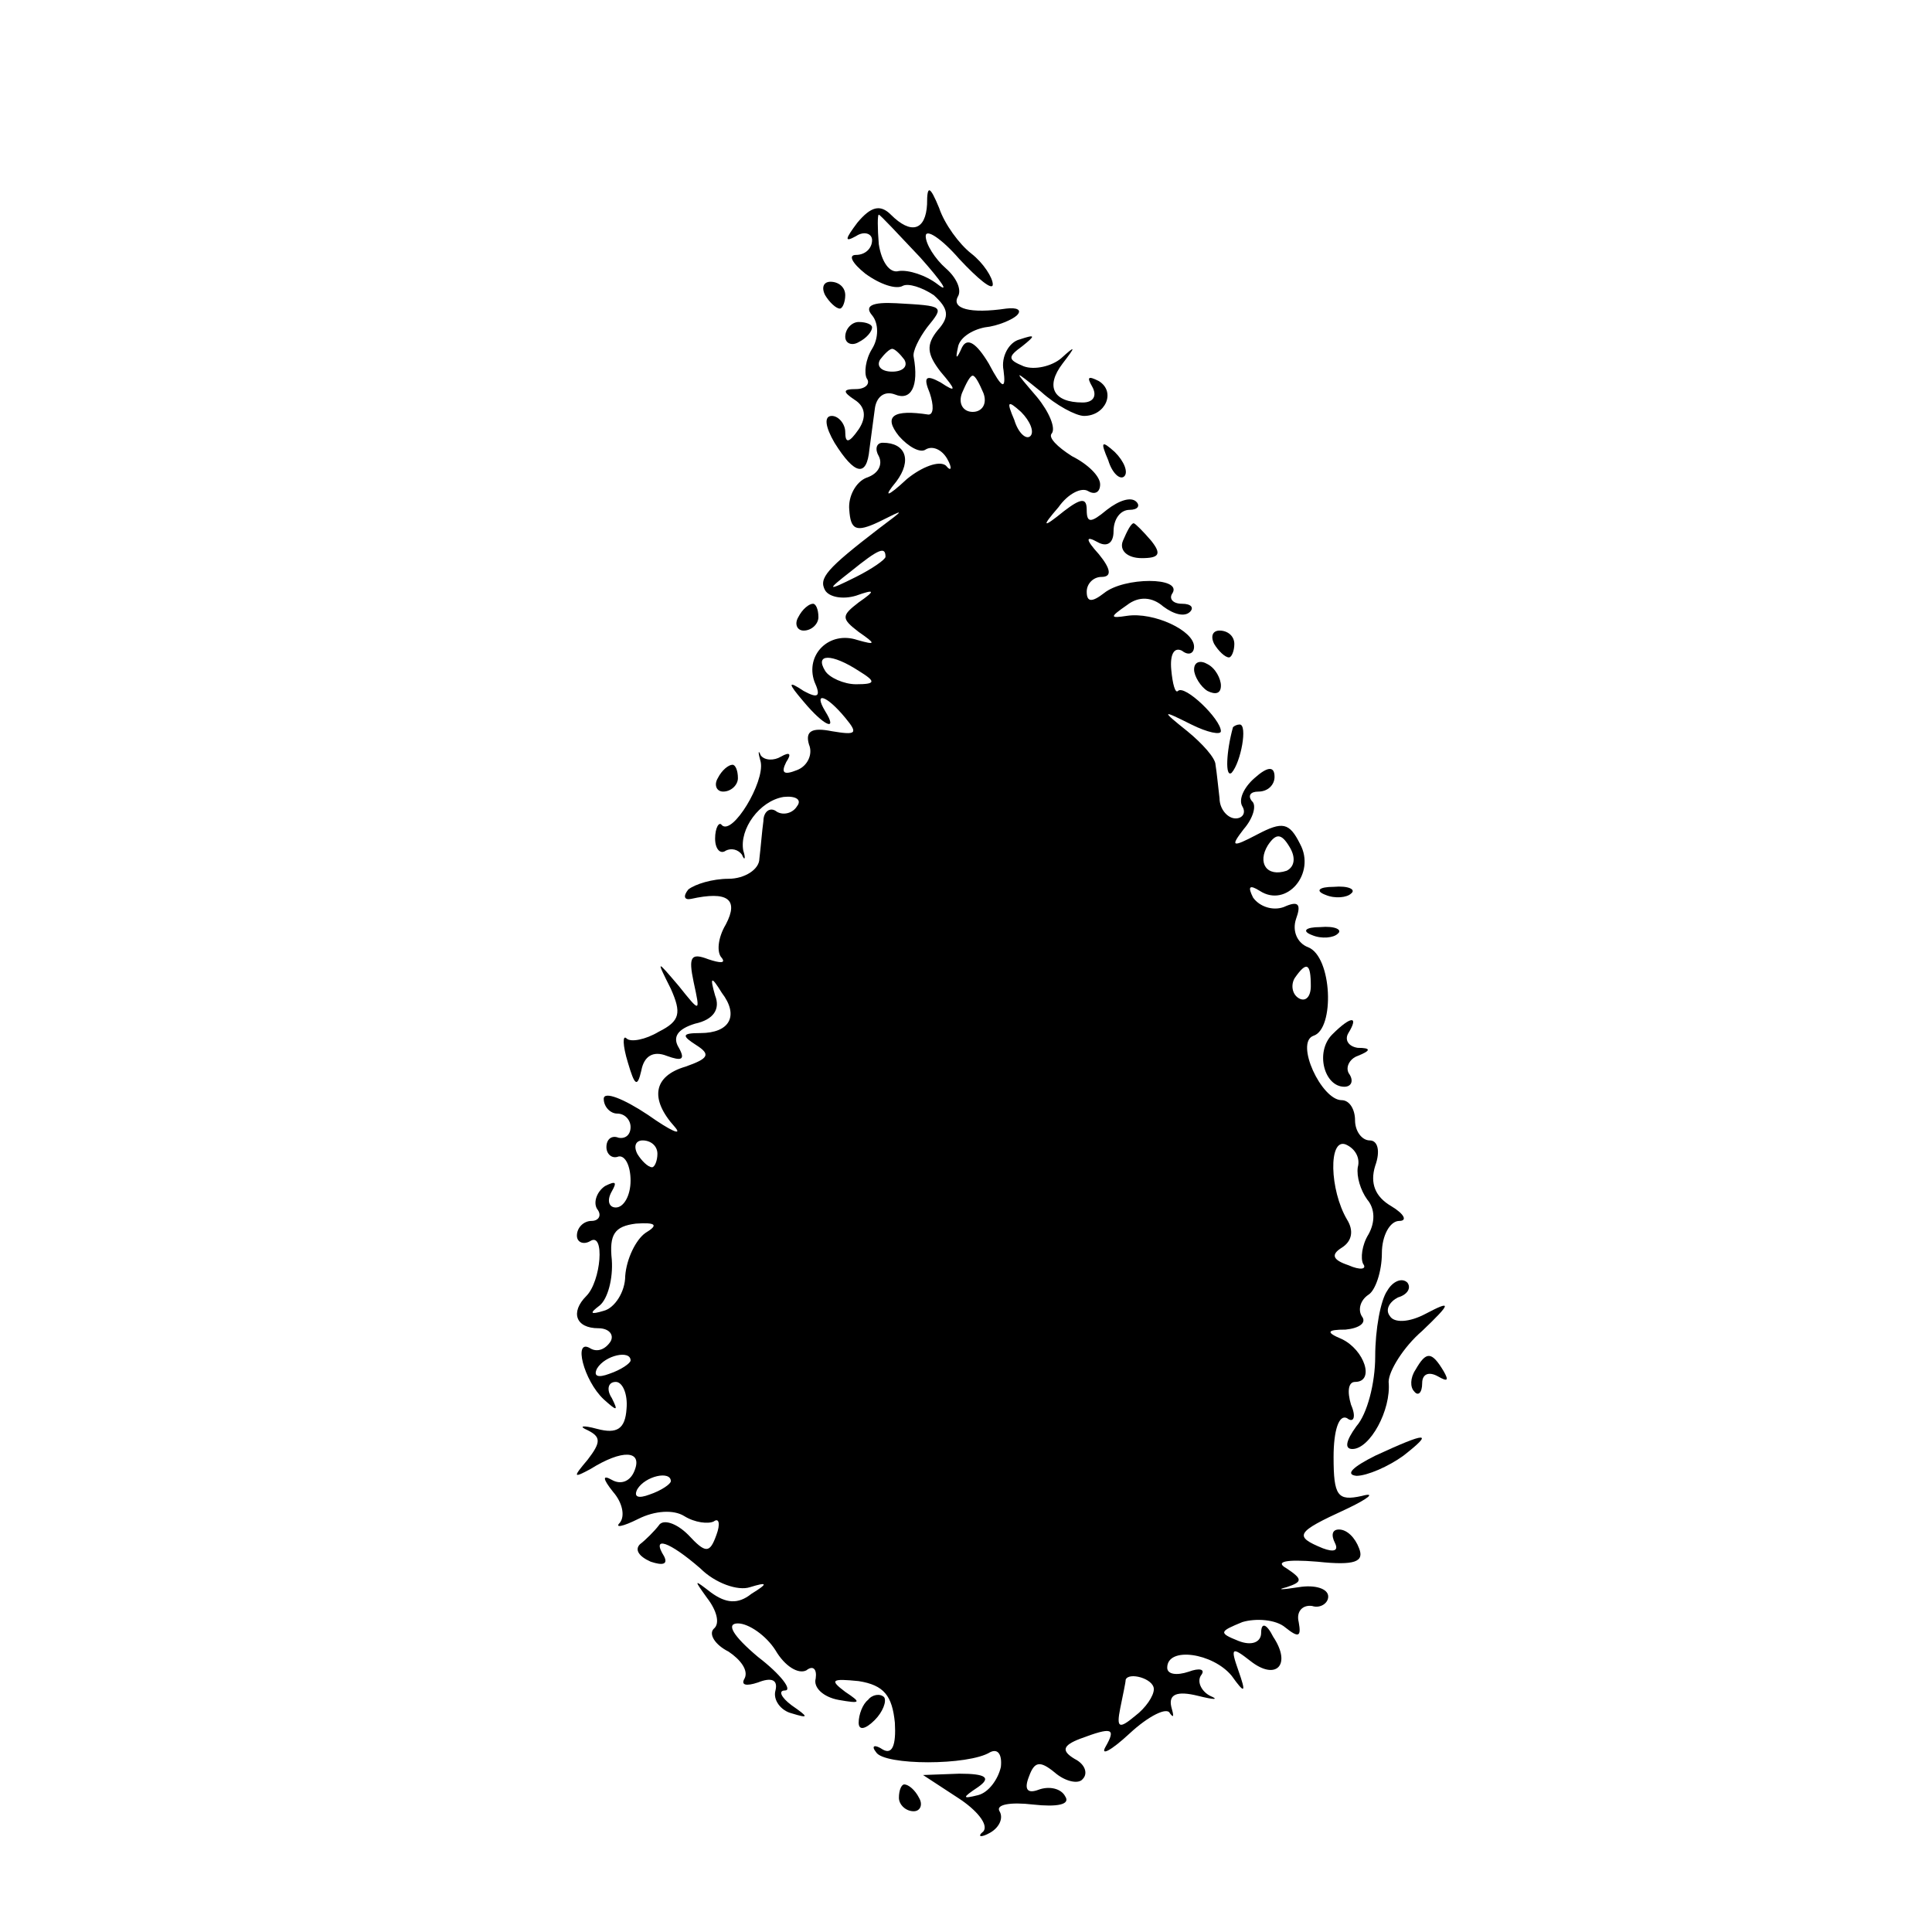 <?xml version="1.0" standalone="no"?>
<!DOCTYPE svg PUBLIC "-//W3C//DTD SVG 20010904//EN"
 "http://www.w3.org/TR/2001/REC-SVG-20010904/DTD/svg10.dtd">
<svg version="1.0" xmlns="http://www.w3.org/2000/svg"
 width="144pt" height="144pt" viewBox="0 0 144 144"
 preserveAspectRatio="xMidYMid meet">
<g transform="translate(0,144) scale(0.1,-0.1)"
fill="#000000" stroke="none">
<path d="M691 1288 c-1 -20 -12 -23 -27 -8 -8 8 -15 6 -25 -6 -9 -12 -10 -15
-1 -10 6 4 12 2 12 -3 0 -6 -5 -11 -12 -11 -6 0 -3 -6 7 -14 11 -8 23 -12 28
-9 4 2 14 -1 23 -7 11 -10 12 -16 3 -26 -9 -11 -8 -18 2 -31 12 -14 12 -16 0
-8 -11 6 -13 4 -8 -8 3 -9 3 -16 -1 -16 -26 4 -34 -1 -22 -16 7 -8 16 -13 20
-10 5 3 12 0 16 -7 4 -7 3 -10 -1 -5 -5 4 -18 -1 -29 -10 -15 -14 -18 -14 -8
-2 12 16 7 29 -10 29 -5 0 -6 -5 -3 -10 3 -6 0 -13 -9 -16 -8 -3 -14 -14 -13
-24 1 -15 5 -17 22 -9 20 10 20 10 0 -5 -39 -30 -45 -37 -40 -46 3 -5 13 -7
23 -4 14 5 15 4 2 -5 -13 -10 -13 -12 0 -22 13 -9 13 -10 -1 -6 -21 7 -39 -11
-32 -31 5 -11 3 -13 -8 -7 -12 8 -12 6 0 -8 15 -18 26 -23 16 -7 -9 15 1 12
15 -5 10 -12 8 -13 -10 -10 -15 3 -20 0 -17 -10 3 -7 -1 -16 -9 -19 -10 -4
-12 -2 -8 6 4 6 3 8 -4 4 -5 -3 -12 -3 -15 1 -2 5 -2 2 0 -5 3 -15 -21 -55
-29 -47 -2 3 -5 -2 -5 -10 0 -8 4 -12 8 -9 4 2 9 1 12 -3 2 -5 3 -3 1 3 -3 16
12 37 30 40 9 1 14 -2 10 -7 -3 -5 -10 -7 -15 -4 -5 4 -10 0 -10 -7 -1 -7 -2
-20 -3 -28 0 -8 -11 -15 -23 -15 -12 0 -25 -4 -30 -8 -4 -5 -3 -8 2 -7 27 6
36 0 26 -19 -6 -10 -7 -21 -3 -25 3 -4 -1 -4 -10 -1 -13 5 -15 2 -11 -17 5
-23 5 -23 -11 -3 -17 20 -17 20 -6 -2 8 -18 7 -24 -9 -32 -10 -6 -21 -8 -24
-5 -3 3 -3 -5 1 -18 5 -17 7 -19 10 -6 2 11 9 15 19 11 11 -4 14 -3 9 6 -5 8
-1 14 12 18 14 3 19 11 15 21 -4 14 -3 15 5 2 13 -17 6 -30 -16 -30 -14 0 -14
-2 -3 -9 11 -7 9 -10 -8 -16 -24 -7 -27 -24 -8 -45 6 -7 -3 -3 -20 9 -18 12
-33 18 -33 12 0 -6 5 -11 10 -11 6 0 10 -5 10 -10 0 -6 -4 -9 -9 -8 -5 2 -9
-1 -9 -7 0 -5 4 -9 9 -7 5 1 9 -7 9 -18 0 -11 -5 -20 -11 -20 -5 0 -7 5 -3 12
4 7 3 8 -5 4 -6 -4 -9 -12 -6 -17 4 -5 1 -9 -4 -9 -6 0 -11 -5 -11 -11 0 -5 5
-7 10 -4 11 7 8 -30 -3 -41 -12 -12 -8 -24 9 -24 8 0 12 -5 9 -10 -4 -6 -10
-8 -15 -5 -13 8 -5 -24 10 -38 10 -9 11 -9 6 1 -4 6 -3 12 3 12 5 0 9 -9 8
-20 -1 -15 -7 -19 -22 -15 -11 3 -14 2 -7 -1 10 -5 10 -9 0 -22 -11 -13 -11
-14 2 -7 24 15 39 14 33 -1 -3 -8 -10 -11 -17 -7 -7 4 -7 1 1 -9 7 -8 9 -18 5
-23 -4 -4 2 -3 14 3 12 6 26 7 34 2 8 -5 18 -6 22 -4 4 3 5 -2 2 -10 -5 -14
-8 -14 -21 0 -9 9 -19 12 -22 7 -3 -4 -10 -11 -14 -14 -4 -4 -1 -9 8 -13 9 -3
13 -2 10 4 -10 16 4 11 27 -9 11 -11 28 -17 37 -14 13 4 14 3 1 -5 -10 -8 -19
-7 -30 1 -13 10 -13 10 -3 -4 7 -9 10 -19 5 -23 -4 -4 1 -12 11 -17 9 -6 15
-14 12 -20 -3 -5 1 -6 10 -3 10 4 15 2 13 -6 -2 -7 4 -15 12 -17 13 -4 13 -3
0 6 -8 6 -10 11 -5 11 6 0 -3 12 -20 25 -19 16 -24 25 -15 25 8 0 21 -9 28
-20 7 -12 17 -18 23 -15 5 4 8 1 7 -6 -2 -7 6 -14 17 -16 17 -3 17 -2 5 6 -12
9 -10 10 10 8 19 -3 25 -11 27 -31 1 -17 -2 -24 -9 -20 -6 4 -9 3 -5 -2 6 -10
69 -10 85 0 6 3 9 -2 8 -11 -2 -9 -9 -19 -17 -21 -12 -3 -12 -2 0 6 10 7 6 10
-14 10 l-27 -1 26 -17 c14 -9 23 -20 19 -25 -5 -4 -2 -5 5 -1 7 4 10 11 7 16
-3 5 8 7 25 5 18 -2 28 0 24 6 -3 6 -12 8 -20 5 -8 -3 -11 0 -7 10 4 11 8 12
19 3 8 -7 18 -9 21 -5 4 4 2 11 -6 15 -10 6 -9 10 4 15 24 9 27 8 19 -6 -4 -7
4 -3 18 10 14 13 28 20 30 15 3 -4 3 -2 1 5 -2 9 4 12 20 8 12 -3 16 -3 9 0
-6 3 -10 10 -7 15 4 5 -1 6 -9 3 -9 -3 -16 -2 -16 3 0 16 34 11 48 -6 10 -14
11 -13 5 4 -6 17 -5 18 9 7 19 -15 31 -3 17 18 -5 10 -9 11 -9 3 0 -7 -7 -10
-17 -6 -15 6 -14 7 3 14 10 3 25 2 32 -4 10 -8 12 -7 10 4 -2 8 3 13 10 12 6
-2 12 2 12 7 0 6 -10 9 -22 7 -13 -2 -17 -2 -9 0 12 4 12 6 0 14 -9 5 -1 7 23
5 28 -3 35 0 31 10 -3 8 -9 14 -15 14 -5 0 -6 -4 -3 -10 3 -6 -1 -7 -9 -4 -22
9 -20 12 17 29 17 8 23 13 12 10 -18 -4 -21 0 -21 29 0 20 4 32 10 29 5 -4 7
1 3 10 -3 10 -2 17 3 17 15 0 7 24 -10 32 -12 5 -11 7 3 7 10 1 16 5 12 10 -3
5 -1 12 5 16 5 3 10 17 10 31 0 13 6 24 13 24 6 0 4 5 -6 11 -12 7 -16 17 -12
30 4 11 2 19 -4 19 -6 0 -11 7 -11 15 0 8 -4 15 -10 15 -15 0 -35 43 -21 48
16 5 14 59 -4 66 -8 3 -12 12 -9 21 4 11 2 14 -9 9 -8 -3 -18 0 -23 7 -4 8 -3
10 5 5 20 -13 42 13 30 35 -8 16 -13 17 -32 7 -19 -10 -20 -9 -10 4 7 8 10 18
6 21 -3 4 -1 7 5 7 7 0 12 5 12 11 0 8 -5 8 -15 -1 -8 -7 -12 -16 -9 -21 3 -5
0 -9 -5 -9 -6 0 -12 7 -12 15 -1 8 -2 19 -3 25 0 5 -10 16 -21 25 -20 16 -19
16 3 5 12 -6 22 -8 22 -5 0 9 -27 35 -32 30 -2 -2 -4 5 -5 16 -1 11 2 17 8 14
5 -4 9 -2 9 3 0 12 -30 26 -50 23 -13 -2 -13 -1 0 8 9 7 19 6 27 -1 8 -6 16
-8 20 -4 3 3 1 6 -6 6 -7 0 -10 4 -7 8 7 12 -36 12 -51 0 -9 -7 -13 -7 -13 1
0 6 5 11 11 11 8 0 7 6 -2 17 -10 11 -10 14 -1 9 7 -4 12 -1 12 8 0 9 5 16 12
16 6 0 8 3 5 6 -4 4 -13 1 -22 -6 -12 -10 -15 -10 -15 0 0 9 -4 9 -17 -1 -16
-13 -17 -12 -4 3 7 10 17 15 22 12 5 -3 9 -1 9 5 0 6 -9 15 -21 21 -11 7 -18
14 -15 17 3 4 -2 16 -11 27 -18 21 -18 21 3 4 11 -10 26 -18 32 -18 16 0 24
18 11 26 -8 4 -9 3 -5 -4 4 -7 1 -12 -7 -12 -22 0 -28 12 -15 29 10 13 10 14
-1 4 -7 -6 -20 -9 -28 -6 -12 5 -12 7 -1 15 10 8 10 9 -2 5 -8 -2 -14 -13 -12
-23 2 -15 -1 -14 -11 5 -9 15 -16 20 -20 12 -4 -9 -5 -9 -3 0 1 7 10 13 20 15
10 1 21 6 24 9 4 4 0 6 -8 5 -27 -4 -41 0 -36 9 3 5 -1 14 -9 21 -8 7 -15 18
-15 24 0 6 12 -2 25 -17 14 -15 25 -24 25 -19 0 5 -7 16 -16 23 -9 7 -20 22
-24 34 -7 17 -9 17 -9 3z m-5 -40 c16 -18 22 -27 13 -20 -9 7 -22 11 -29 10
-7 -2 -13 7 -15 20 -1 12 -1 22 0 22 1 0 14 -14 31 -32z m47 -101 c3 -8 -1
-14 -8 -14 -7 0 -11 6 -8 14 3 7 6 13 8 13 2 0 5 -6 8 -13z m35 -32 c-3 -3 -9
2 -12 12 -6 14 -5 15 5 6 7 -7 10 -15 7 -18z m-108 -90 c0 -2 -10 -9 -22 -15
-22 -11 -22 -10 -4 4 21 17 26 19 26 11z m-20 -85 c13 -8 13 -10 -2 -10 -9 0
-20 5 -23 10 -8 13 5 13 25 0z m319 -149 c-15 -5 -22 6 -14 19 6 9 10 9 16 -1
5 -8 4 -15 -2 -18z m18 -86 c0 -8 -4 -12 -9 -9 -5 3 -6 10 -3 15 9 13 12 11
12 -6z m-487 -125 c0 -5 -2 -10 -4 -10 -3 0 -8 5 -11 10 -3 6 -1 10 4 10 6 0
11 -4 11 -10z m522 -10 c-1 -7 2 -17 7 -24 6 -7 6 -17 1 -26 -5 -8 -6 -18 -4
-22 3 -4 -2 -5 -11 -1 -12 4 -13 8 -5 13 8 5 9 13 4 21 -13 22 -14 61 -1 56 7
-3 11 -10 9 -17z m-531 -49 c-7 -5 -14 -19 -15 -32 0 -12 -8 -24 -16 -26 -10
-3 -11 -2 -3 4 6 5 10 20 9 34 -2 19 2 25 18 27 15 1 17 -1 7 -7z m-11 -95 c0
-2 -7 -7 -16 -10 -8 -3 -12 -2 -9 4 6 10 25 14 25 6z m30 -90 c0 -2 -7 -7 -16
-10 -8 -3 -12 -2 -9 4 6 10 25 14 25 6z m360 -155 c0 -5 -6 -14 -14 -20 -12
-10 -14 -9 -11 6 2 10 4 19 4 21 2 6 21 1 21 -7z"/>
<path d="M615 1220 c3 -5 8 -10 11 -10 2 0 4 5 4 10 0 6 -5 10 -11 10 -5 0 -7
-4 -4 -10z"/>
<path d="M650 1205 c5 -6 5 -17 0 -25 -5 -8 -6 -18 -4 -22 3 -4 -1 -8 -8 -8
-10 0 -10 -2 -1 -8 8 -5 9 -13 3 -22 -7 -10 -10 -11 -10 -2 0 6 -5 12 -10 12
-6 0 -5 -8 2 -20 15 -24 24 -26 26 -5 1 8 3 22 4 30 1 9 7 14 15 11 12 -5 18
6 14 28 -1 4 4 14 10 22 13 16 13 16 -23 18 -18 1 -24 -2 -18 -9z m24 -33 c3
-5 -1 -9 -9 -9 -8 0 -12 4 -9 9 3 4 7 8 9 8 2 0 6 -4 9 -8z"/>
<path d="M630 1189 c0 -5 5 -7 10 -4 6 3 10 8 10 11 0 2 -4 4 -10 4 -5 0 -10
-5 -10 -11z"/>
<path d="M826 1097 c3 -10 9 -15 12 -12 3 3 0 11 -7 18 -10 9 -11 8 -5 -6z"/>
<path d="M837 1037 c-3 -7 3 -13 14 -13 13 0 15 3 7 13 -6 7 -12 13 -13 13 -2
0 -5 -6 -8 -13z"/>
<path d="M595 980 c-3 -5 -1 -10 4 -10 6 0 11 5 11 10 0 6 -2 10 -4 10 -3 0
-8 -4 -11 -10z"/>
<path d="M905 960 c3 -5 8 -10 11 -10 2 0 4 5 4 10 0 6 -5 10 -11 10 -5 0 -7
-4 -4 -10z"/>
<path d="M890 941 c0 -5 5 -13 10 -16 6 -3 10 -2 10 4 0 5 -4 13 -10 16 -5 3
-10 2 -10 -4z"/>
<path d="M919 898 c-5 -18 -6 -38 -1 -34 7 8 12 36 6 36 -2 0 -4 -1 -5 -2z"/>
<path d="M535 860 c-3 -5 -1 -10 4 -10 6 0 11 5 11 10 0 6 -2 10 -4 10 -3 0
-8 -4 -11 -10z"/>
<path d="M988 773 c7 -3 16 -2 19 1 4 3 -2 6 -13 5 -11 0 -14 -3 -6 -6z"/>
<path d="M978 743 c7 -3 16 -2 19 1 4 3 -2 6 -13 5 -11 0 -14 -3 -6 -6z"/>
<path d="M993 669 c-13 -13 -6 -39 9 -39 5 0 7 4 4 9 -4 5 0 12 6 14 10 4 10
6 0 6 -7 1 -10 6 -7 11 8 13 2 13 -12 -1z"/>
<path d="M1034 478 c-5 -7 -9 -29 -9 -49 0 -20 -6 -43 -14 -52 -8 -11 -9 -17
-3 -17 13 0 29 29 27 50 0 8 11 26 25 38 22 21 22 23 3 13 -13 -7 -24 -7 -27
-2 -4 5 0 11 6 14 7 2 10 7 7 11 -4 4 -11 1 -15 -6z"/>
<path d="M1055 419 c-4 -6 -4 -13 -1 -16 3 -4 6 -1 6 6 0 7 5 9 12 5 7 -4 8
-3 4 4 -9 15 -13 15 -21 1z"/>
<path d="M1025 355 c-16 -8 -23 -14 -14 -15 8 0 24 7 35 15 23 18 18 18 -21 0z"/>
<path d="M647 173 c-4 -3 -7 -11 -7 -17 0 -6 5 -5 12 2 6 6 9 14 7 17 -3 3 -9
2 -12 -2z"/>
<path d="M670 100 c0 -5 5 -10 11 -10 5 0 7 5 4 10 -3 6 -8 10 -11 10 -2 0 -4
-4 -4 -10z"/>
</g>
</svg>
